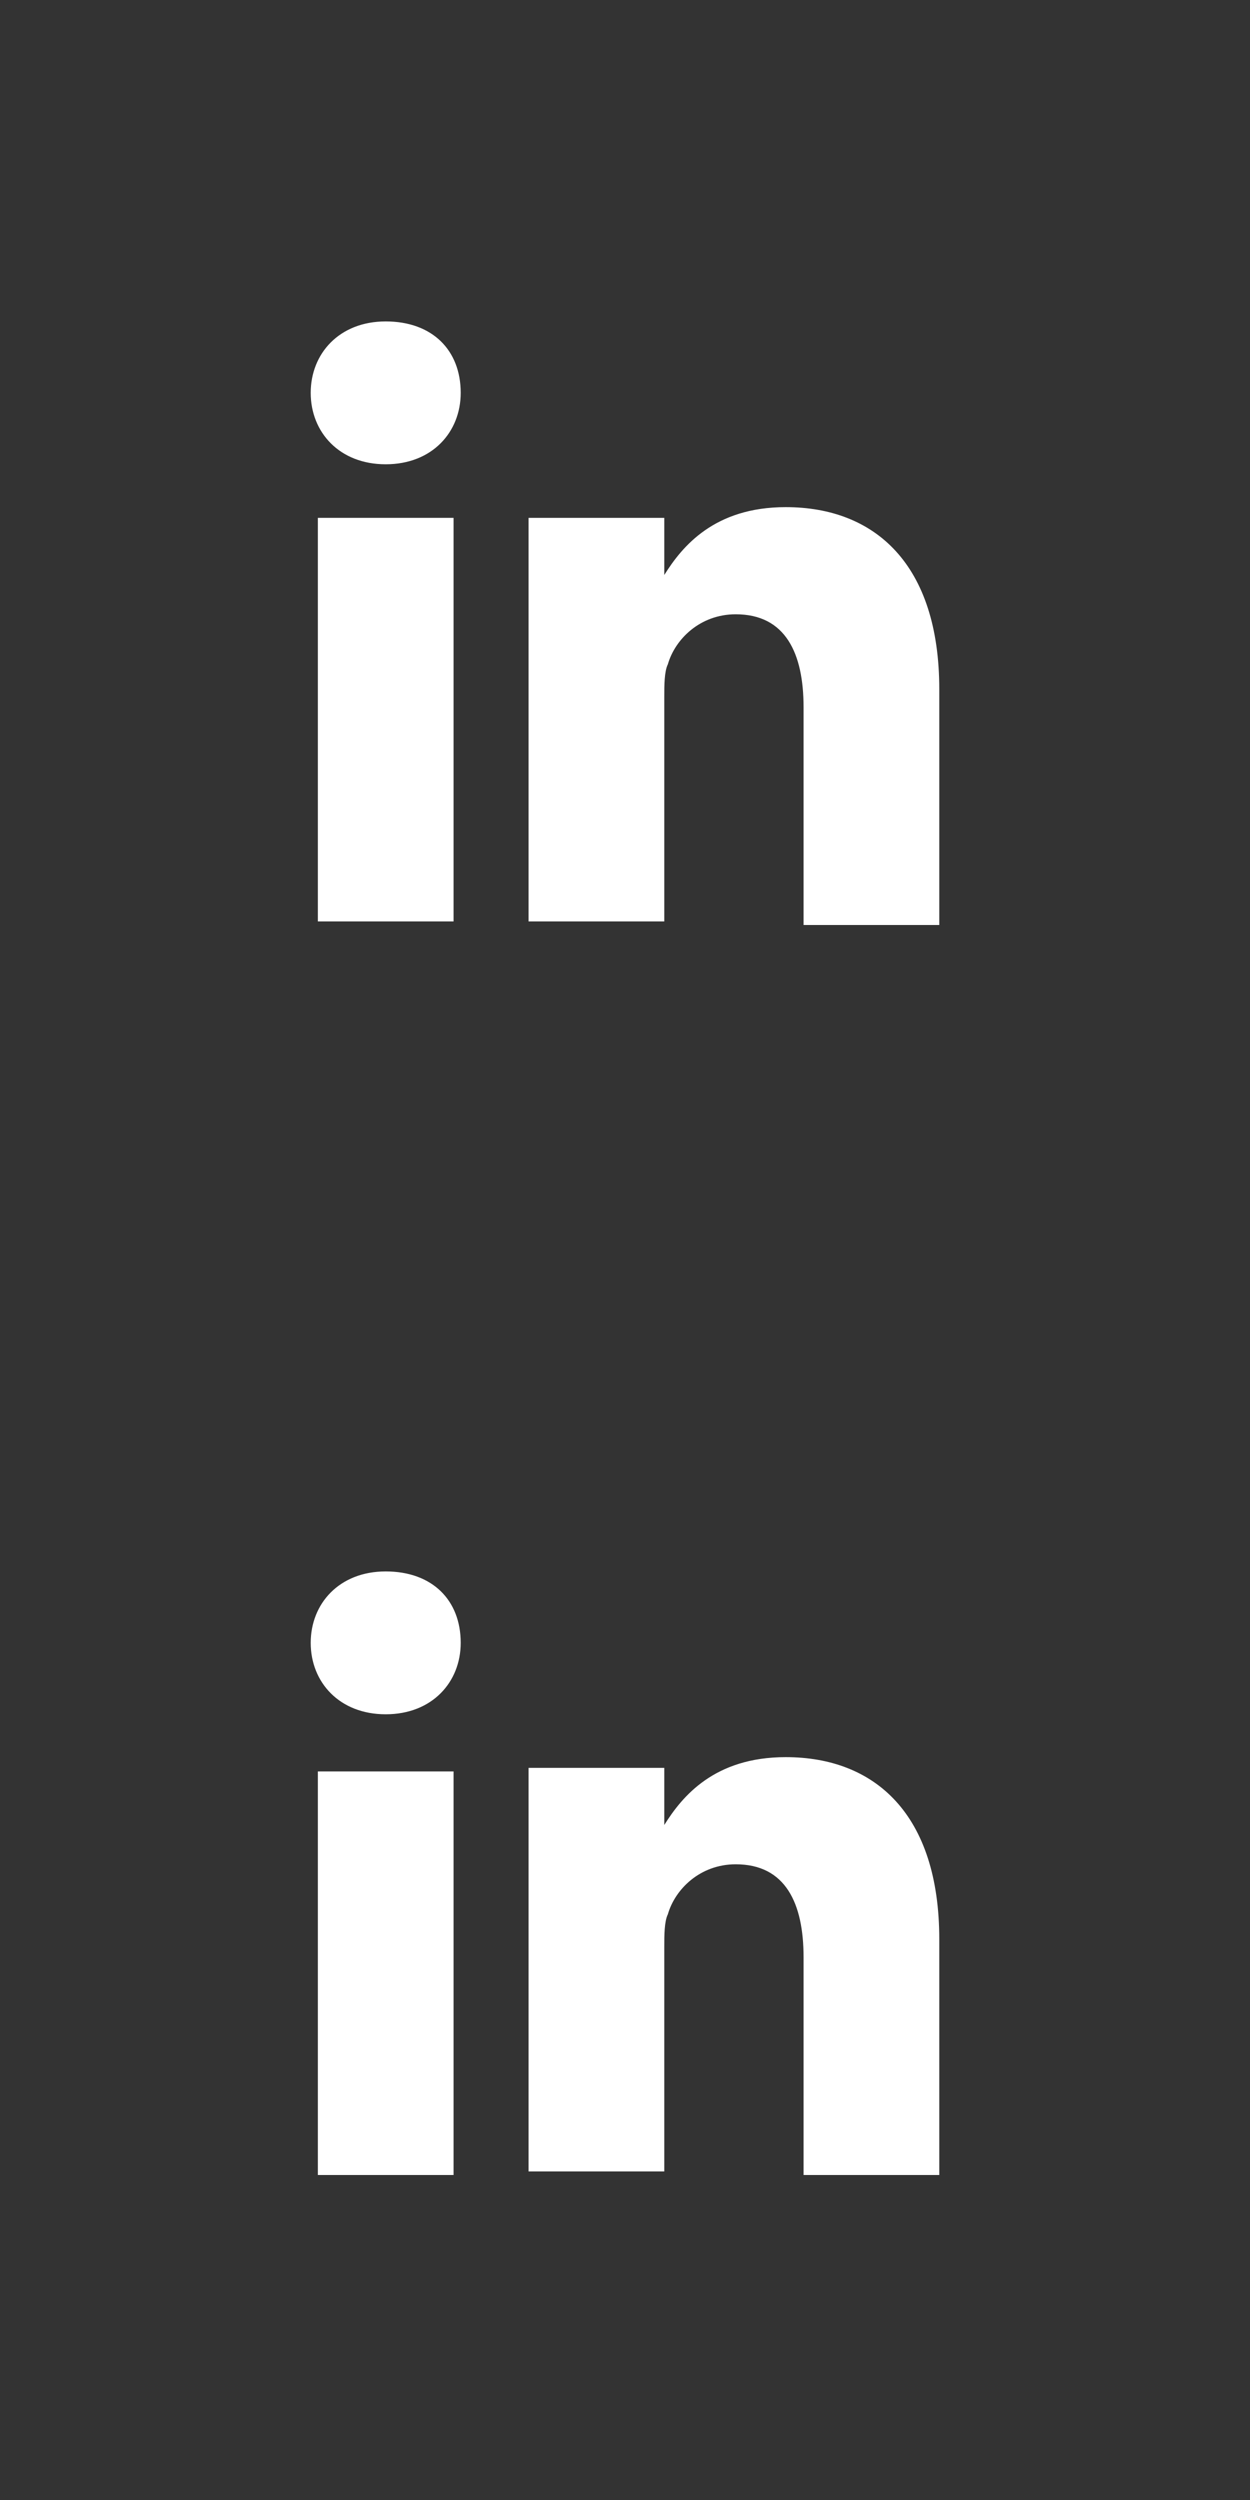 <?xml version="1.0" encoding="utf-8"?>
<!-- Generator: Adobe Illustrator 16.0.4, SVG Export Plug-In . SVG Version: 6.00 Build 0)  -->
<!DOCTYPE svg PUBLIC "-//W3C//DTD SVG 1.1//EN" "http://www.w3.org/Graphics/SVG/1.1/DTD/svg11.dtd">
<svg version="1.1" id="Layer_1" xmlns="http://www.w3.org/2000/svg" xmlns:xlink="http://www.w3.org/1999/xlink" x="0px" y="0px"
	 width="35px" height="70px" viewBox="0 0 35 70" style="enable-background:new 0 0 35 70;" xml:space="preserve">
<rect x="0" y="0" width="35" height="70" fill="#333333" stroke="none"/>
<style type="text/css">
<![CDATA[
	.st0{fill:#FFFFFF;}
]]>
</style>
<rect x="8.9" y="14.5" class="st0" width="3.8" height="11.3"/>
<path class="st0" d="M10.8,13L10.8,13c-1.3,0-2.1-0.9-2.1-2c0-1.1,0.8-2,2.1-2c1.3,0,2.1,0.8,2.1,2C12.9,12.1,12.1,13,10.8,13z"/>
<path class="st0" d="M26.3,25.9h-3.8v-6.1c0-1.5-0.5-2.6-1.9-2.6c-1,0-1.7,0.7-1.9,1.4c-0.1,0.2-0.1,0.6-0.1,0.9v6.3h-3.8
	c0,0,0-10.3,0-11.3h3.8v1.6c0.5-0.8,1.4-1.9,3.4-1.9c2.5,0,4.3,1.6,4.3,5.1V25.9z"/>
<rect x="8.9" y="49.6" class="st0" width="3.8" height="11.3"/>
<path class="st0" d="M10.8,48L10.8,48c-1.3,0-2.1-0.9-2.1-2c0-1.1,0.8-2,2.1-2c1.3,0,2.1,0.8,2.1,2C12.9,47.1,12.1,48,10.8,48z"/>
<path class="st0" d="M26.3,60.9h-3.8v-6.1c0-1.5-0.5-2.6-1.9-2.6c-1,0-1.7,0.7-1.9,1.4c-0.1,0.2-0.1,0.6-0.1,0.9v6.3h-3.8
	c0,0,0-10.3,0-11.3h3.8v1.6c0.5-0.8,1.4-1.9,3.4-1.9c2.5,0,4.3,1.6,4.3,5.1V60.9z"/>
<g>
</g>
<g>
</g>
<g>
</g>
<g>
</g>
<g>
</g>
<g>
</g>
</svg>
